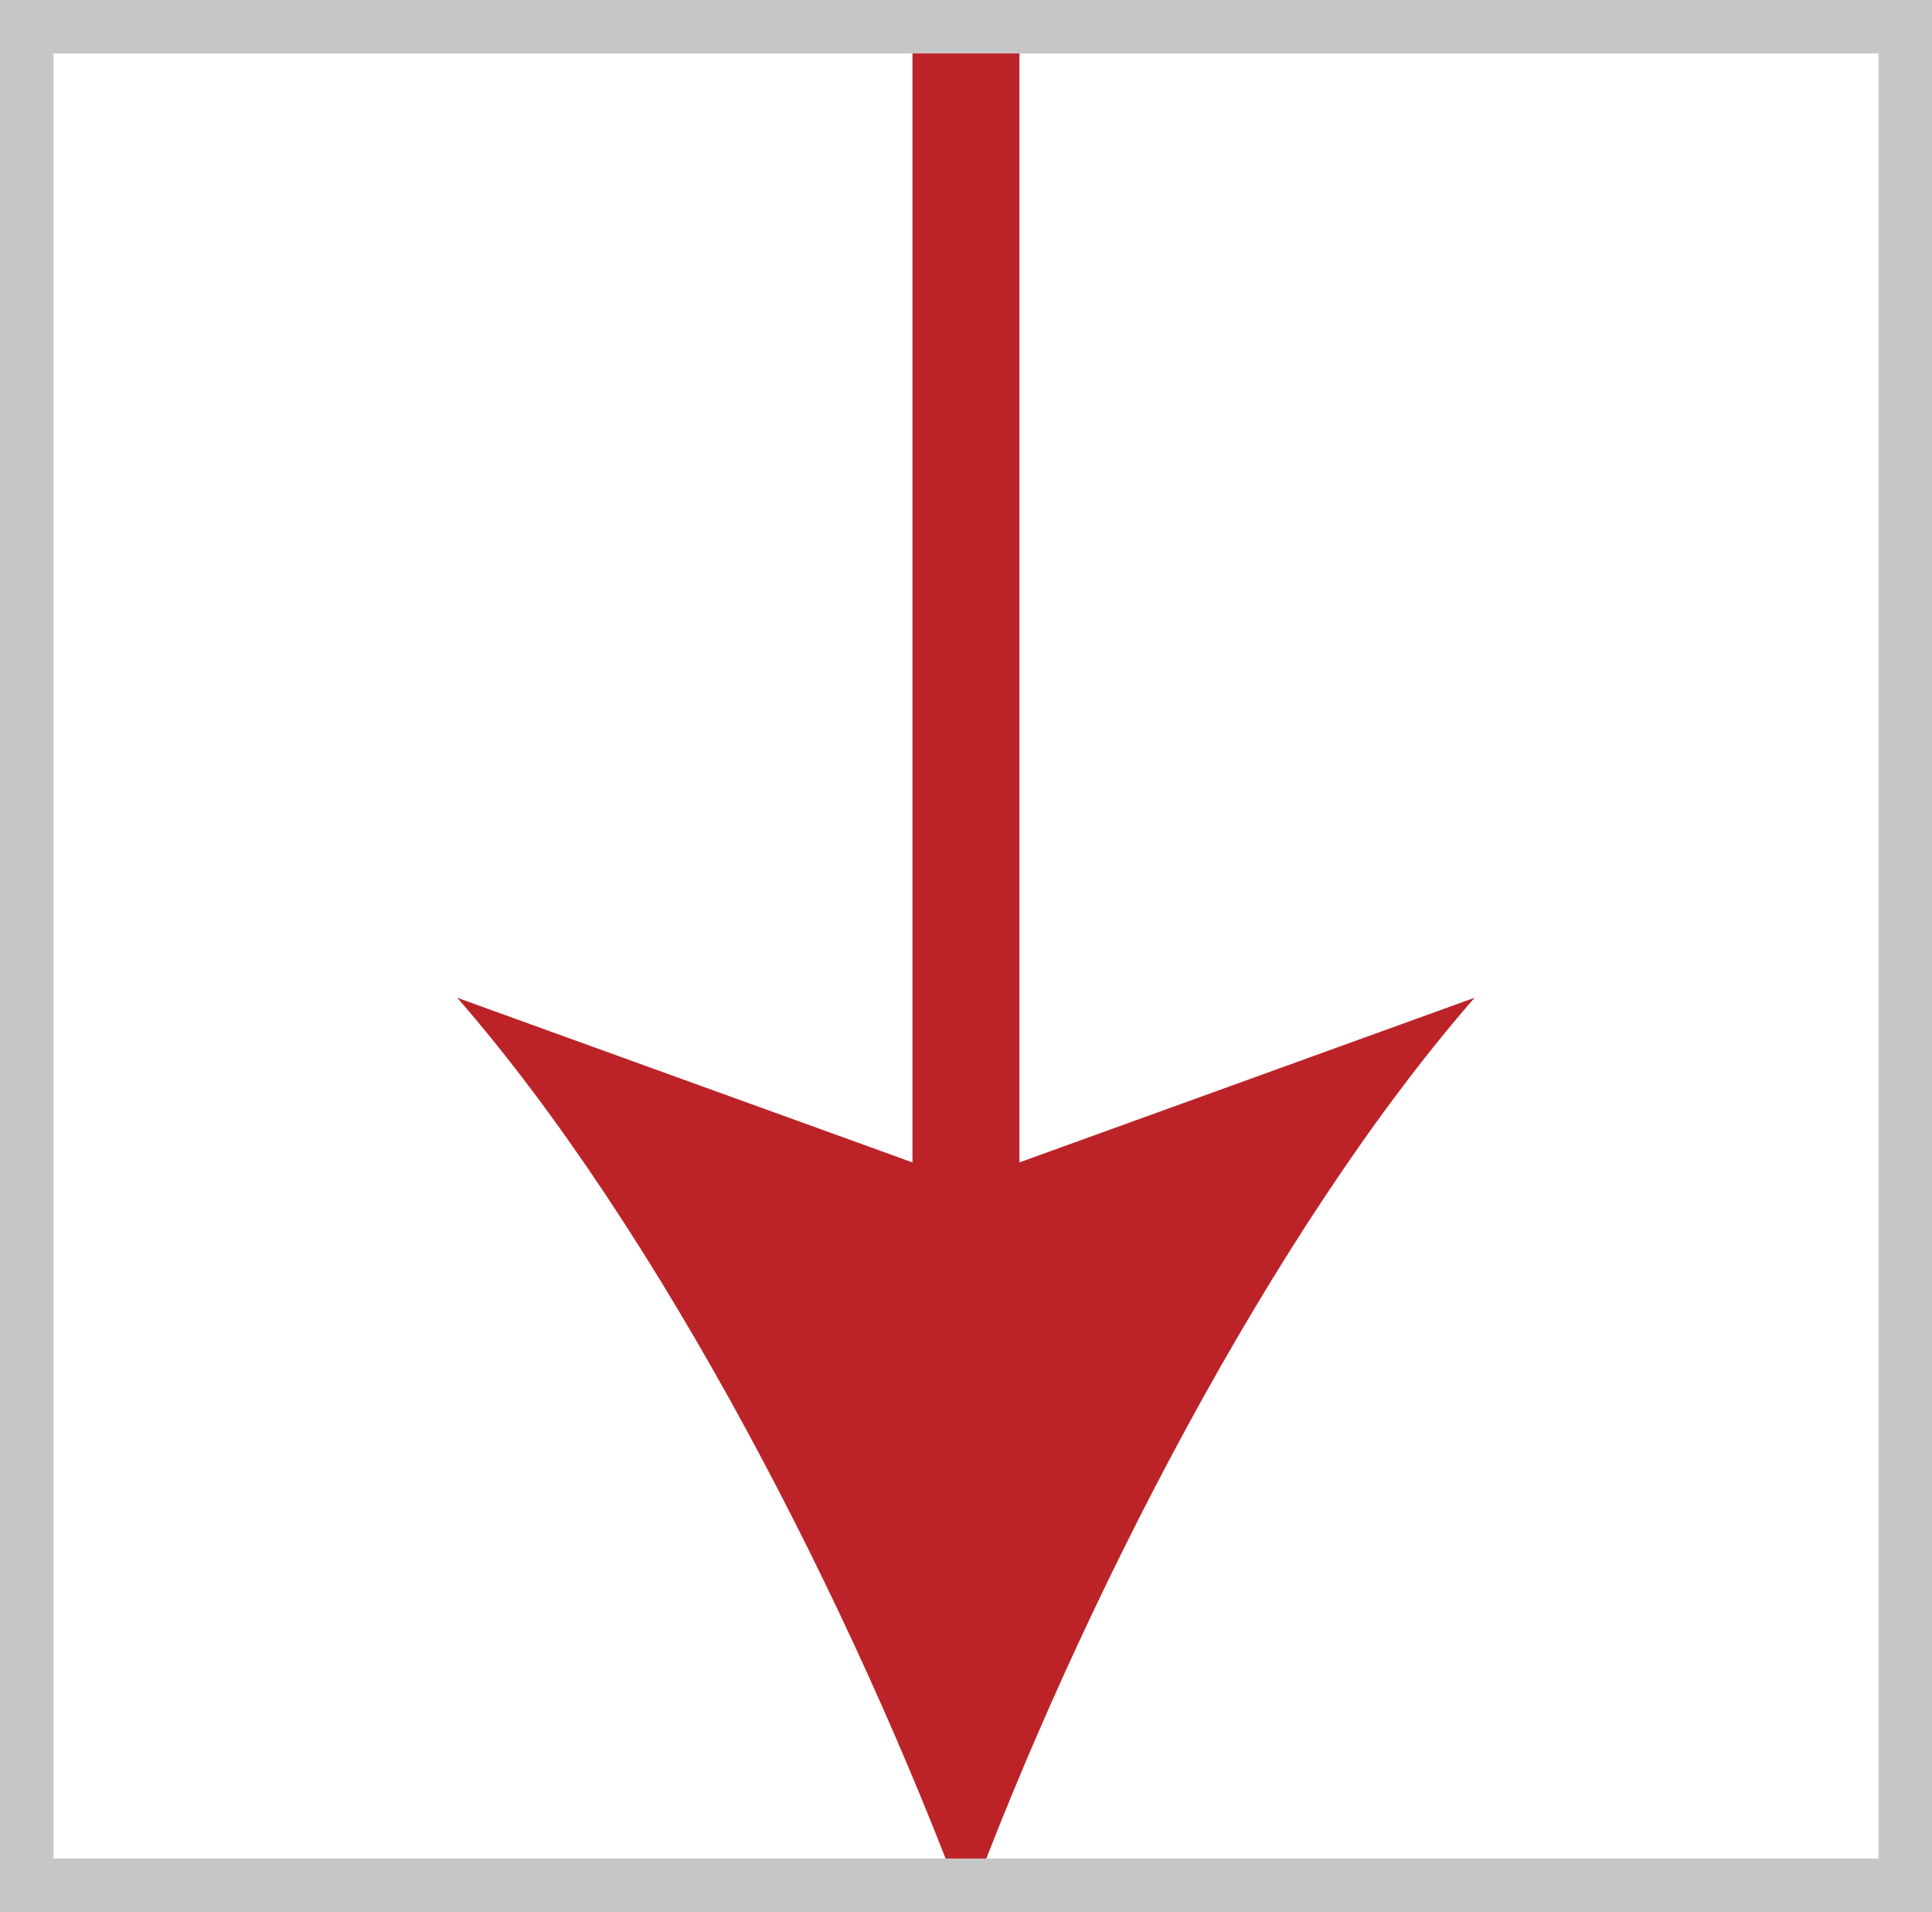 <?xml version="1.0" encoding="utf-8"?>
<!-- Generator: Adobe Illustrator 16.0.0, SVG Export Plug-In . SVG Version: 6.00 Build 0)  -->
<!DOCTYPE svg PUBLIC "-//W3C//DTD SVG 1.1//EN" "http://www.w3.org/Graphics/SVG/1.1/DTD/svg11.dtd">
<svg version="1.1" id="Ebene_1" xmlns="http://www.w3.org/2000/svg" xmlns:xlink="http://www.w3.org/1999/xlink" x="0px" y="0px"
	 width="18.063px" height="17.875px" viewBox="0 0 18.063 17.875" enable-background="new 0 0 18.063 17.875" xml:space="preserve">
<g>
	<g>
		<line fill="none" stroke="#BC2328" stroke-miterlimit="10" x1="-12.467" y1="-0.887" x2="-12.467" y2="13.533"/>
		<g>
			<polygon fill="#BC2328" points="-5.843,12.439 -12.466,17.125 -19.093,12.439 -19.093,12.39 -5.843,12.39 			"/>
		</g>
	</g>
</g>
<g>
	<g>
		<line fill="none" stroke="#BC2328" stroke-miterlimit="10" x1="9.031" y1="0" x2="9.031" y2="11.84"/>
		<g>
			<path fill="#BC2328" d="M9.031,17.875c-1.054-2.84-2.852-6.363-4.756-8.547l4.756,1.72l4.755-1.72
				C11.882,11.512,10.084,15.035,9.031,17.875z"/>
		</g>
	</g>
</g>
<rect x="0" fill="none" stroke="#C6C6C6" stroke-miterlimit="10" width="18.063" height="17.875"/>
</svg>
